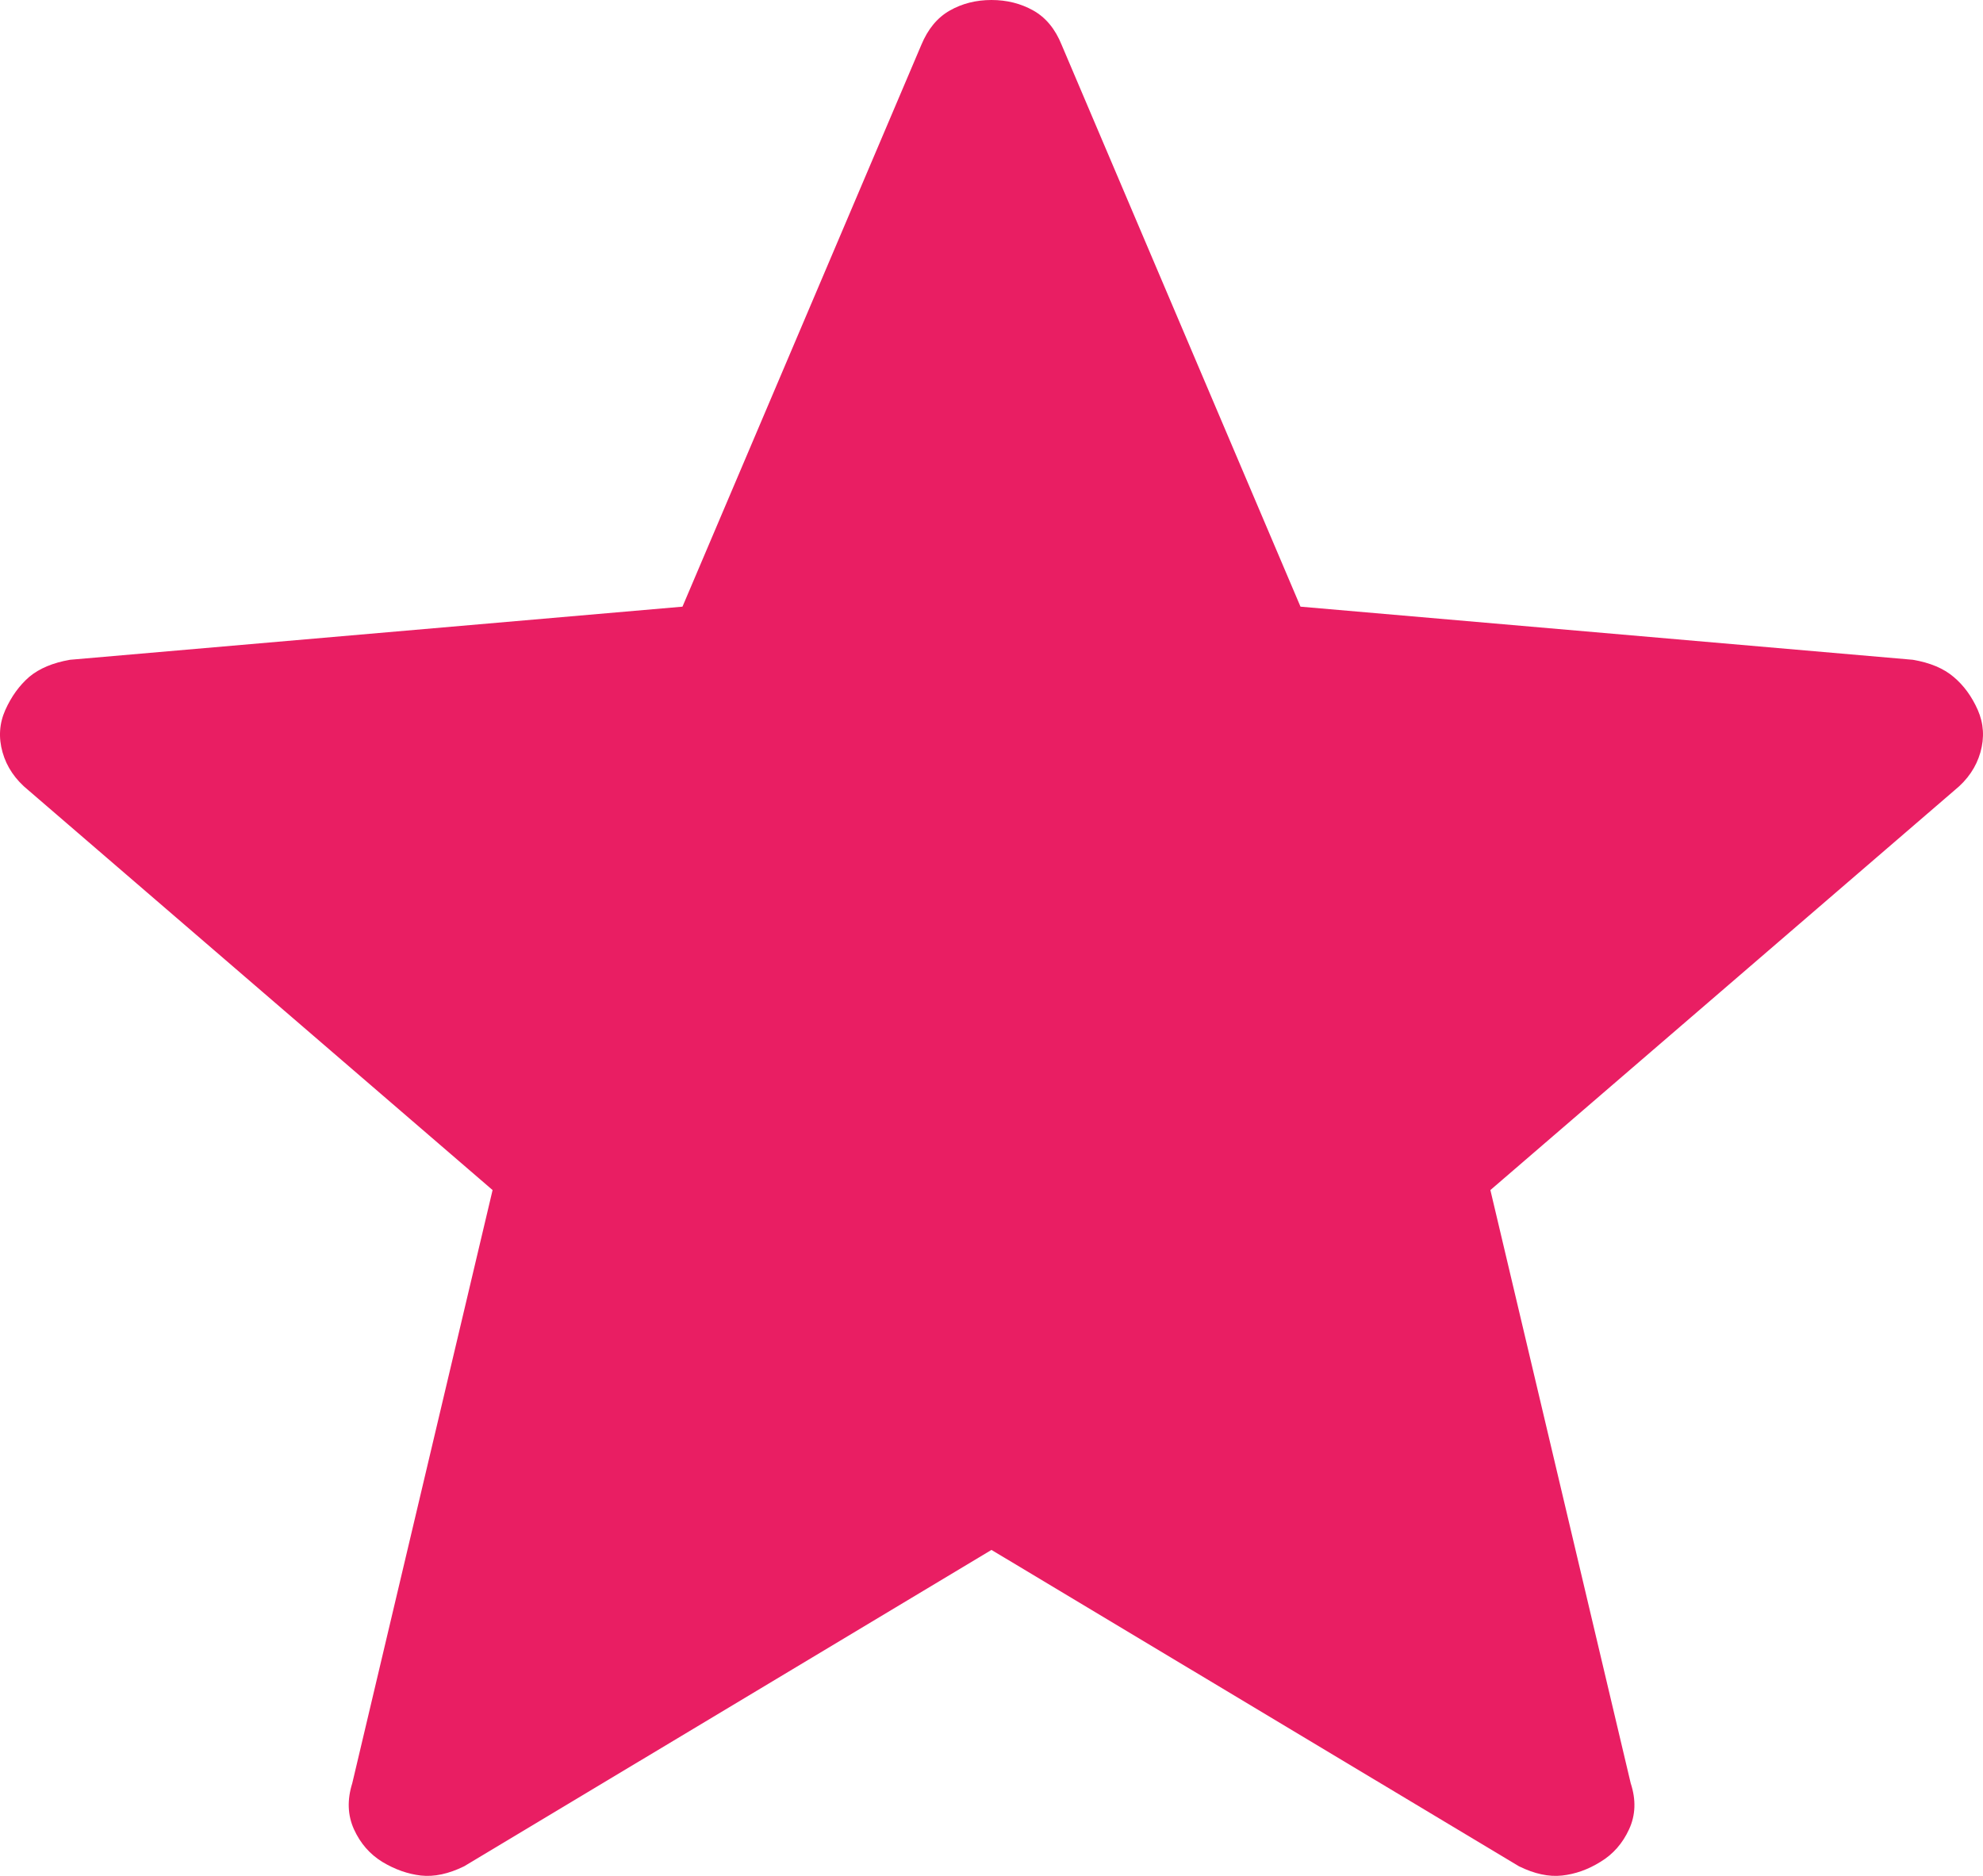 <svg width="74" height="70" viewBox="0 0 74 70" fill="none" xmlns="http://www.w3.org/2000/svg">
<path d="M36.999 57.836L17.32 69.642C16.741 69.926 16.204 70.041 15.709 69.987C15.218 69.93 14.739 69.761 14.273 69.481C13.803 69.194 13.449 68.788 13.21 68.264C12.972 67.739 12.95 67.167 13.145 66.545L18.382 44.408L1.06 29.489C0.573 29.094 0.251 28.622 0.095 28.072C-0.06 27.523 -0.026 26.997 0.198 26.494C0.423 25.992 0.721 25.579 1.093 25.256C1.469 24.943 1.975 24.731 2.611 24.62L25.468 22.638L34.381 1.675C34.627 1.083 34.981 0.655 35.444 0.393C35.906 0.131 36.425 0 36.999 0C37.574 0 38.095 0.131 38.561 0.393C39.027 0.655 39.38 1.083 39.618 1.675L48.531 22.638L71.383 24.62C72.022 24.728 72.53 24.941 72.906 25.261C73.282 25.577 73.582 25.988 73.806 26.494C74.026 26.997 74.059 27.523 73.904 28.072C73.748 28.622 73.427 29.094 72.939 29.489L55.617 44.408L60.854 66.545C61.056 67.159 61.037 67.73 60.794 68.258C60.552 68.786 60.196 69.192 59.726 69.475C59.264 69.763 58.785 69.933 58.29 69.987C57.798 70.041 57.263 69.926 56.685 69.642L36.999 57.836Z" fill="#E91E63"/>
</svg>
